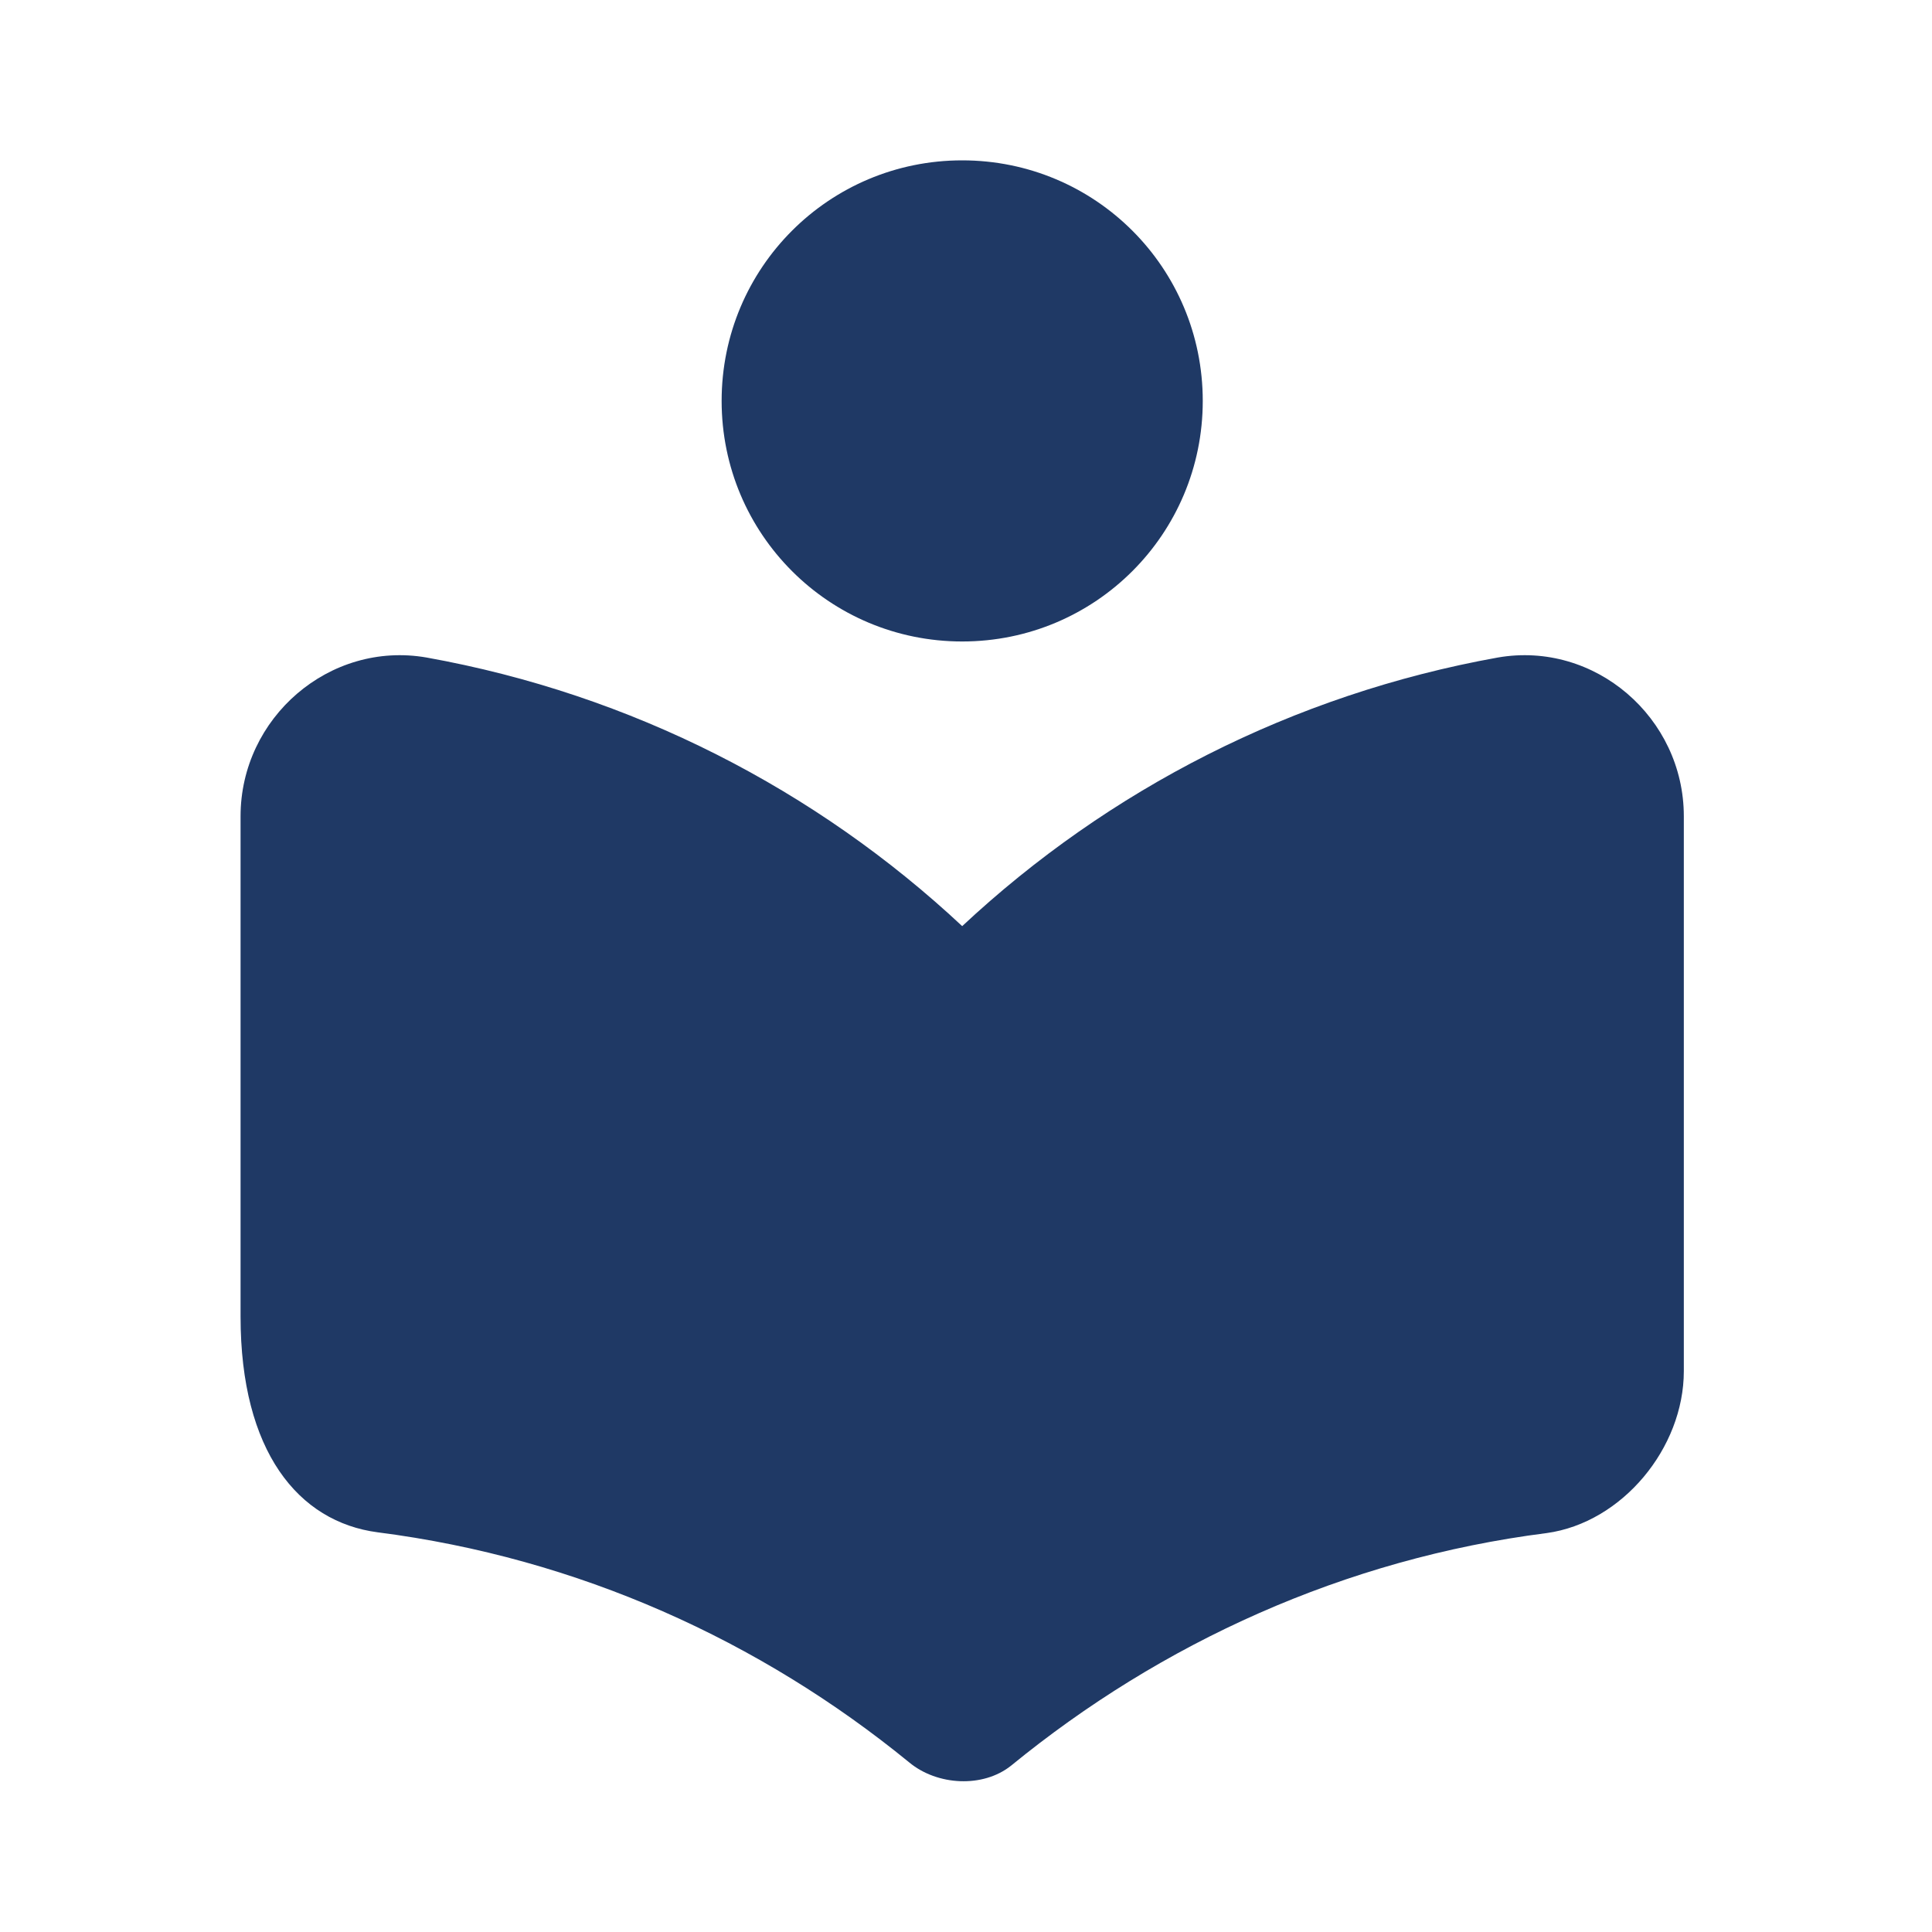 <svg width="33" height="33" viewBox="0 0 33 33" fill="none" xmlns="http://www.w3.org/2000/svg">
<g clip-path="url(#clip0_375_15179)">
<path d="M16.435 15.819C13.943 13.49 10.793 11.861 7.286 11.231C5.629 10.943 4.109 12.258 4.109 13.942V22.489C4.109 24.79 5.095 25.995 6.451 26.173C9.875 26.611 12.984 28.022 15.531 30.104C16.011 30.501 16.791 30.542 17.271 30.158C19.832 28.063 22.968 26.625 26.419 26.186C27.707 26.008 28.761 24.735 28.761 23.42V13.942C28.761 12.258 27.241 10.943 25.584 11.231C22.078 11.861 18.928 13.49 16.435 15.819ZM16.435 10.957C18.709 10.957 20.544 9.121 20.544 6.848C20.544 4.574 18.709 2.739 16.435 2.739C14.162 2.739 12.326 4.574 12.326 6.848C12.326 9.121 14.162 10.957 16.435 10.957Z" fill="#1F3965"/>
</g>
<defs>
<clipPath id="clip0_375_15179">
<rect width="32.87" height="32.87" fill="white"/>
</clipPath>
</defs>
</svg>
